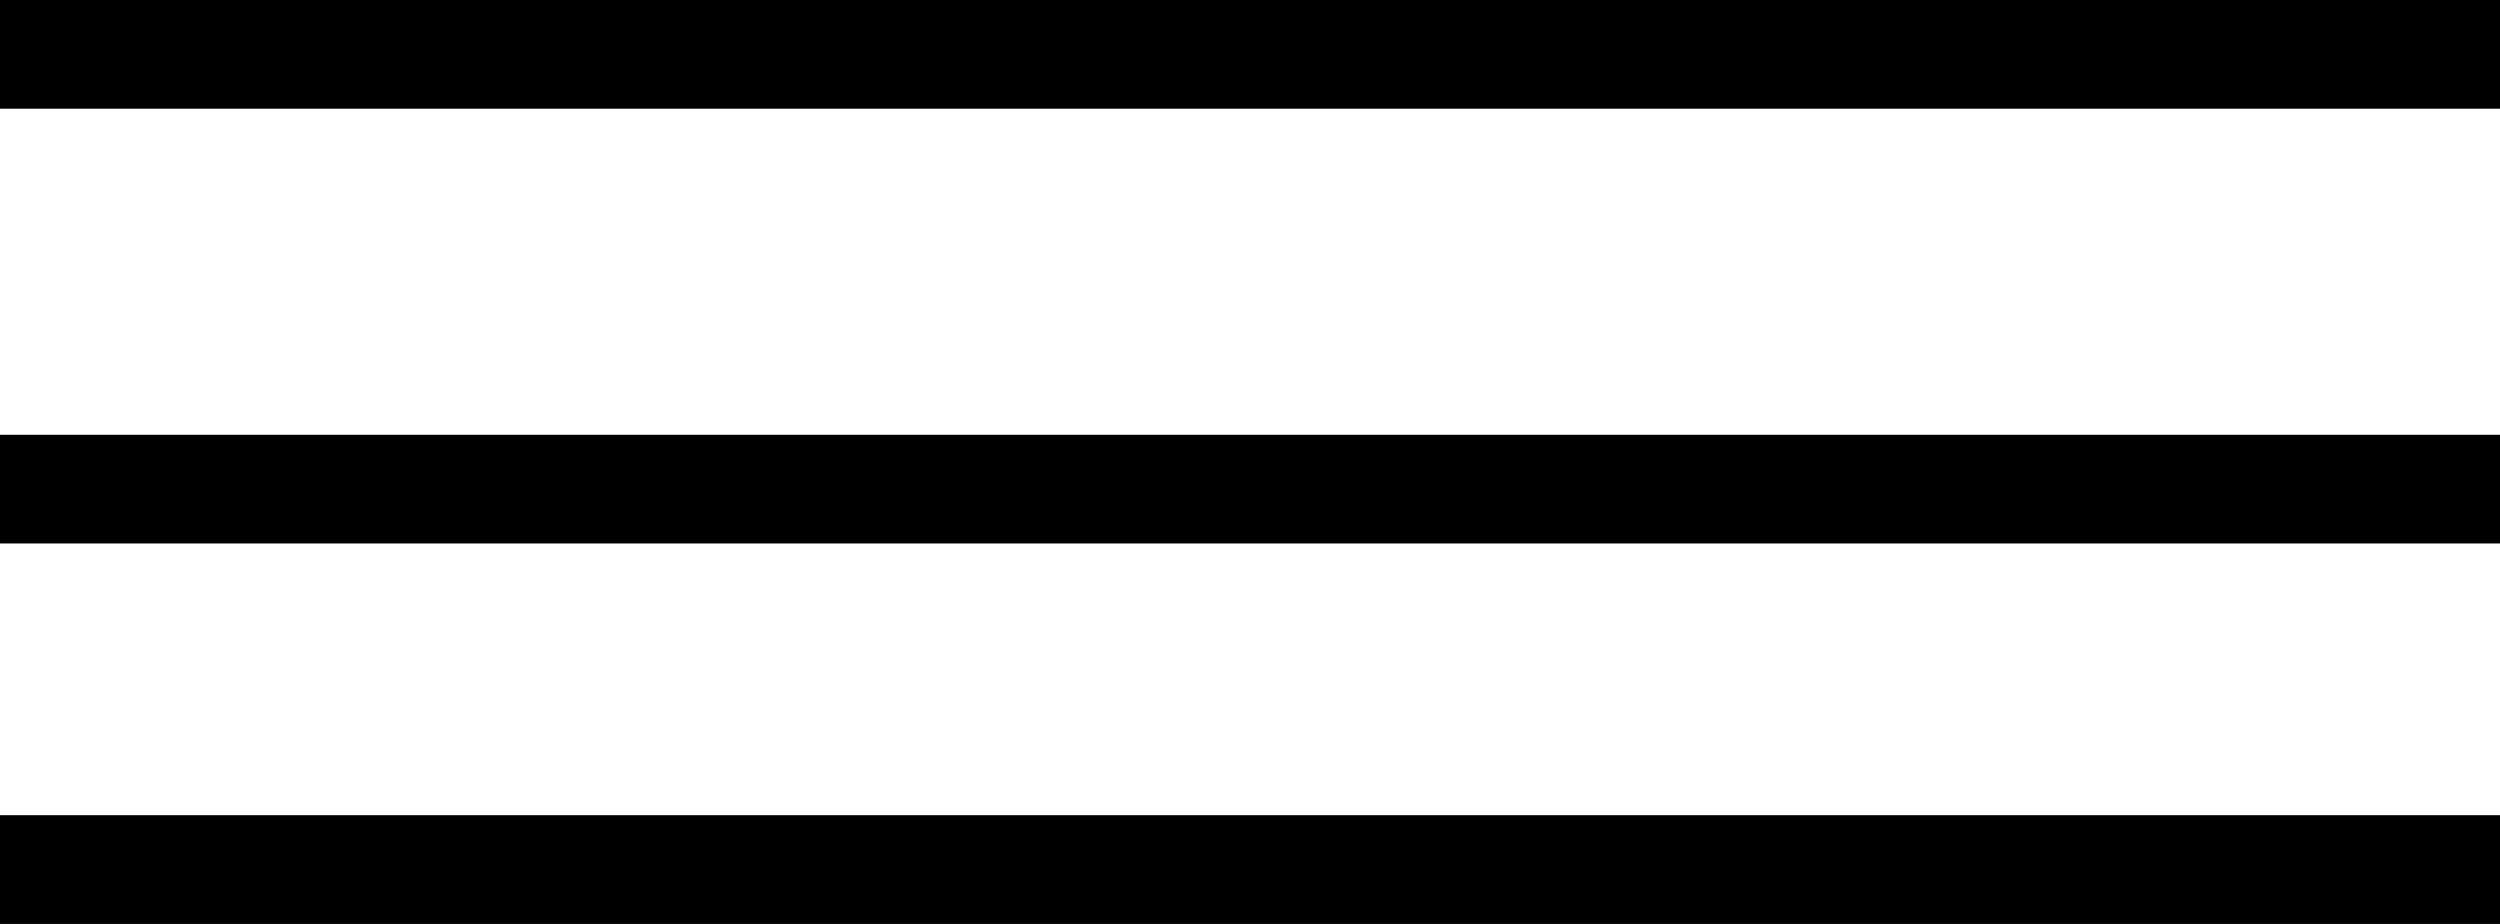 <svg width="46" height="17" viewBox="0 0 46 17" fill="none" xmlns="http://www.w3.org/2000/svg">
<line y1="1" x2="46" y2="1" stroke="black" stroke-width="2"/>
<line y1="9" x2="46" y2="9" stroke="black" stroke-width="2"/>
<line y1="16" x2="46" y2="16" stroke="black" stroke-width="2"/>
</svg>
